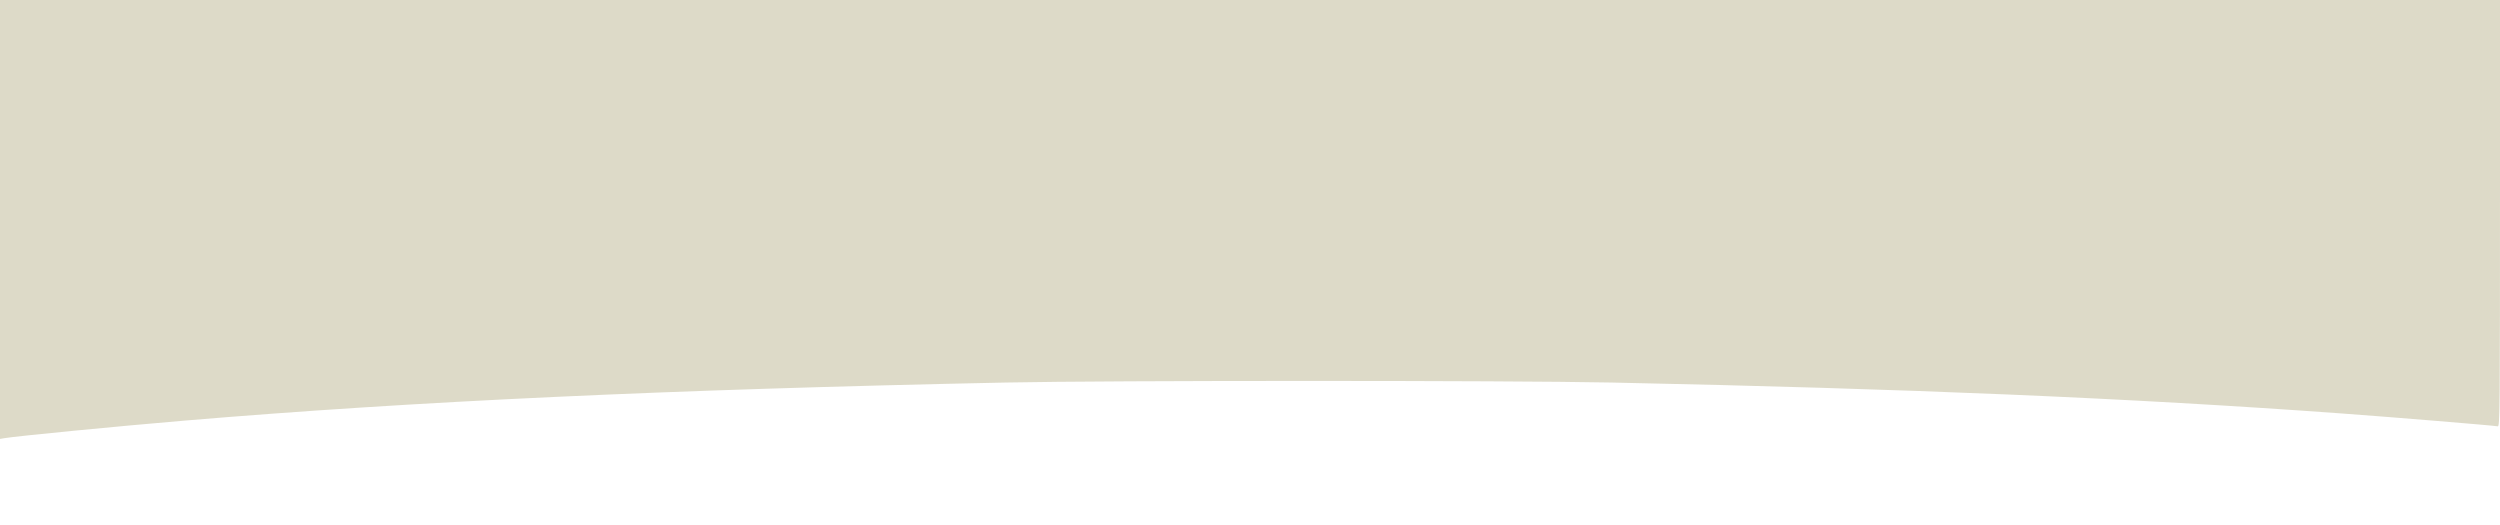 <svg width="1920" height="403" viewBox="0 0 1920 403" fill="#dddac8" xmlns="http://www.w3.org/2000/svg">
   <path d="M 0,135.545 V -66 h 960 960 v 196.906 c 0,187.013 -0.088,196.887 -1.75,196.513 -2.65,-0.596 -81.182,-7.064 -120.25,-9.905 -162.594,-11.821 -332.117,-18.996 -560.5,-23.723 -79.717,-1.65 -385.283,-1.65 -465,0 -260.205,5.385 -454.41,14.391 -631,29.263 C 89.921,327.399 12.532,334.944 3.25,336.534 L 0,337.091 Z"/>
</svg>
